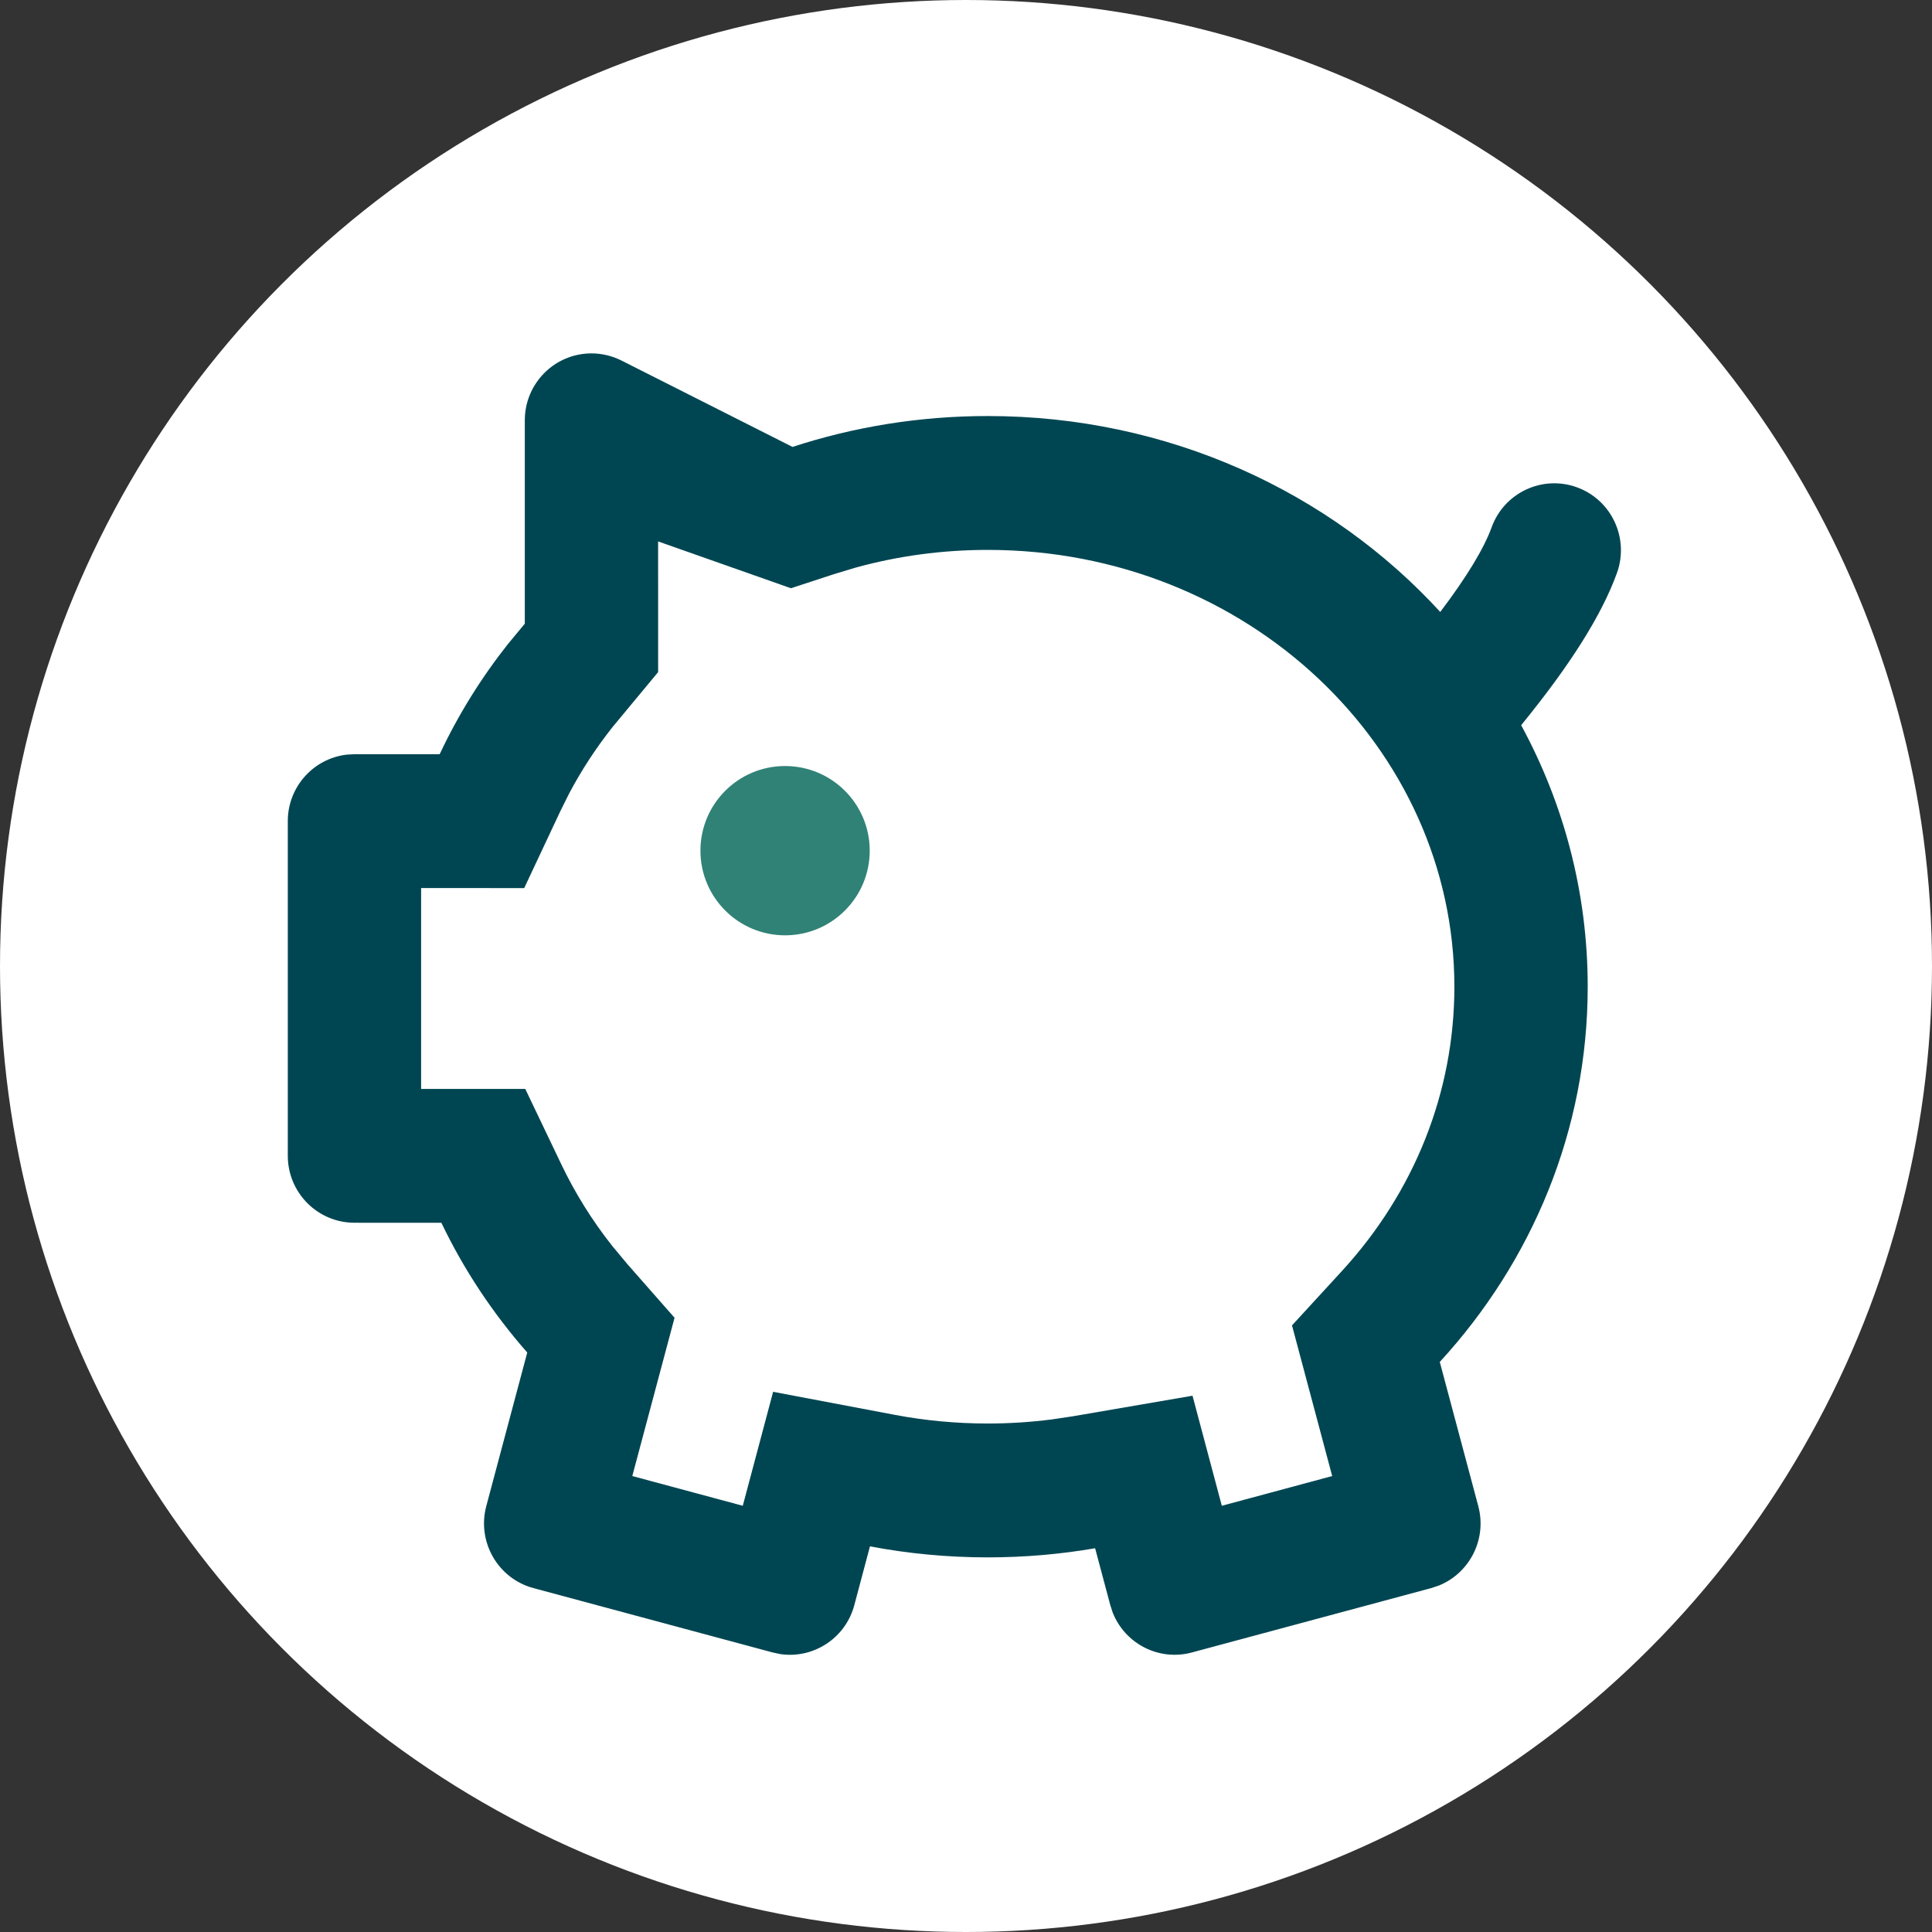 <svg width="83" height="83" viewBox="0 0 83 83" fill="none" xmlns="http://www.w3.org/2000/svg">
<rect x="0" y="0" width="83" height="83" fill="#333333" stroke="none"/>
<circle cx="41.5" cy="41.5" r="41.5" fill="white"/>
<g clip-path="url(#clip0_248_17)">
<path d="M25.41 15.182C25.857 15.182 26.297 15.287 26.697 15.488L34.047 19.2C36.676 18.34 39.498 17.873 42.435 17.873C50.192 17.873 57.149 21.133 61.874 26.29C63.021 24.776 63.757 23.55 64.08 22.657C64.619 21.165 66.262 20.394 67.749 20.936C69.236 21.477 70.003 23.127 69.464 24.619C68.802 26.451 67.434 28.6 65.35 31.155C67.178 34.521 68.209 38.341 68.209 42.389C68.209 48.561 65.812 54.2 61.854 58.51L63.508 64.704C63.889 66.129 63.134 67.59 61.801 68.121L61.483 68.226L51.205 70.991C49.787 71.374 48.331 70.616 47.803 69.278L47.699 68.958L47.047 66.514C45.551 66.771 44.009 66.906 42.435 66.906C40.703 66.906 39.011 66.743 37.374 66.433L36.702 68.958C36.323 70.382 34.942 71.27 33.523 71.061L33.195 70.991L22.917 68.226C21.389 67.815 20.483 66.238 20.891 64.704L22.651 58.105C21.173 56.423 19.928 54.551 18.962 52.532L15.227 52.53C13.646 52.528 12.365 51.241 12.364 49.653V35.276C12.364 33.801 13.469 32.586 14.893 32.42L15.227 32.401L18.889 32.401C19.683 30.71 20.673 29.119 21.831 27.657L22.546 26.794V18.057C22.546 16.469 23.828 15.182 25.41 15.182ZM28.273 23.26L28.274 28.874L26.315 31.235C25.602 32.136 24.977 33.093 24.448 34.094L24.07 34.854L22.52 38.153L18.091 38.151V46.781L22.566 46.782L24.125 50.042C24.71 51.264 25.434 52.425 26.285 53.505L26.946 54.3L28.979 56.612L27.164 63.412L31.91 64.689L33.214 59.793L38.436 60.782C39.74 61.029 41.077 61.155 42.435 61.155C43.361 61.155 44.278 61.096 45.182 60.98L46.081 60.846L51.231 59.961L52.49 64.689L57.232 63.412L55.505 56.94L57.643 54.611C60.756 51.222 62.481 46.932 62.481 42.389C62.481 32.097 53.573 23.624 42.435 23.624C40.476 23.624 38.562 23.885 36.73 24.393L35.822 24.668L33.979 25.271L28.273 23.26Z" fill="#004652"/>
<path d="M33.727 40.182C35.736 40.182 37.364 38.554 37.364 36.545C37.364 34.537 35.736 32.909 33.727 32.909C31.719 32.909 30.091 34.537 30.091 36.545C30.091 38.554 31.719 40.182 33.727 40.182Z" fill="#308276"/>
</g>
<defs>
<clipPath id="clip0_248_17">
<rect width="80" height="80" fill="white" transform="translate(1 2)"/>
</clipPath>
</defs>
</svg>
